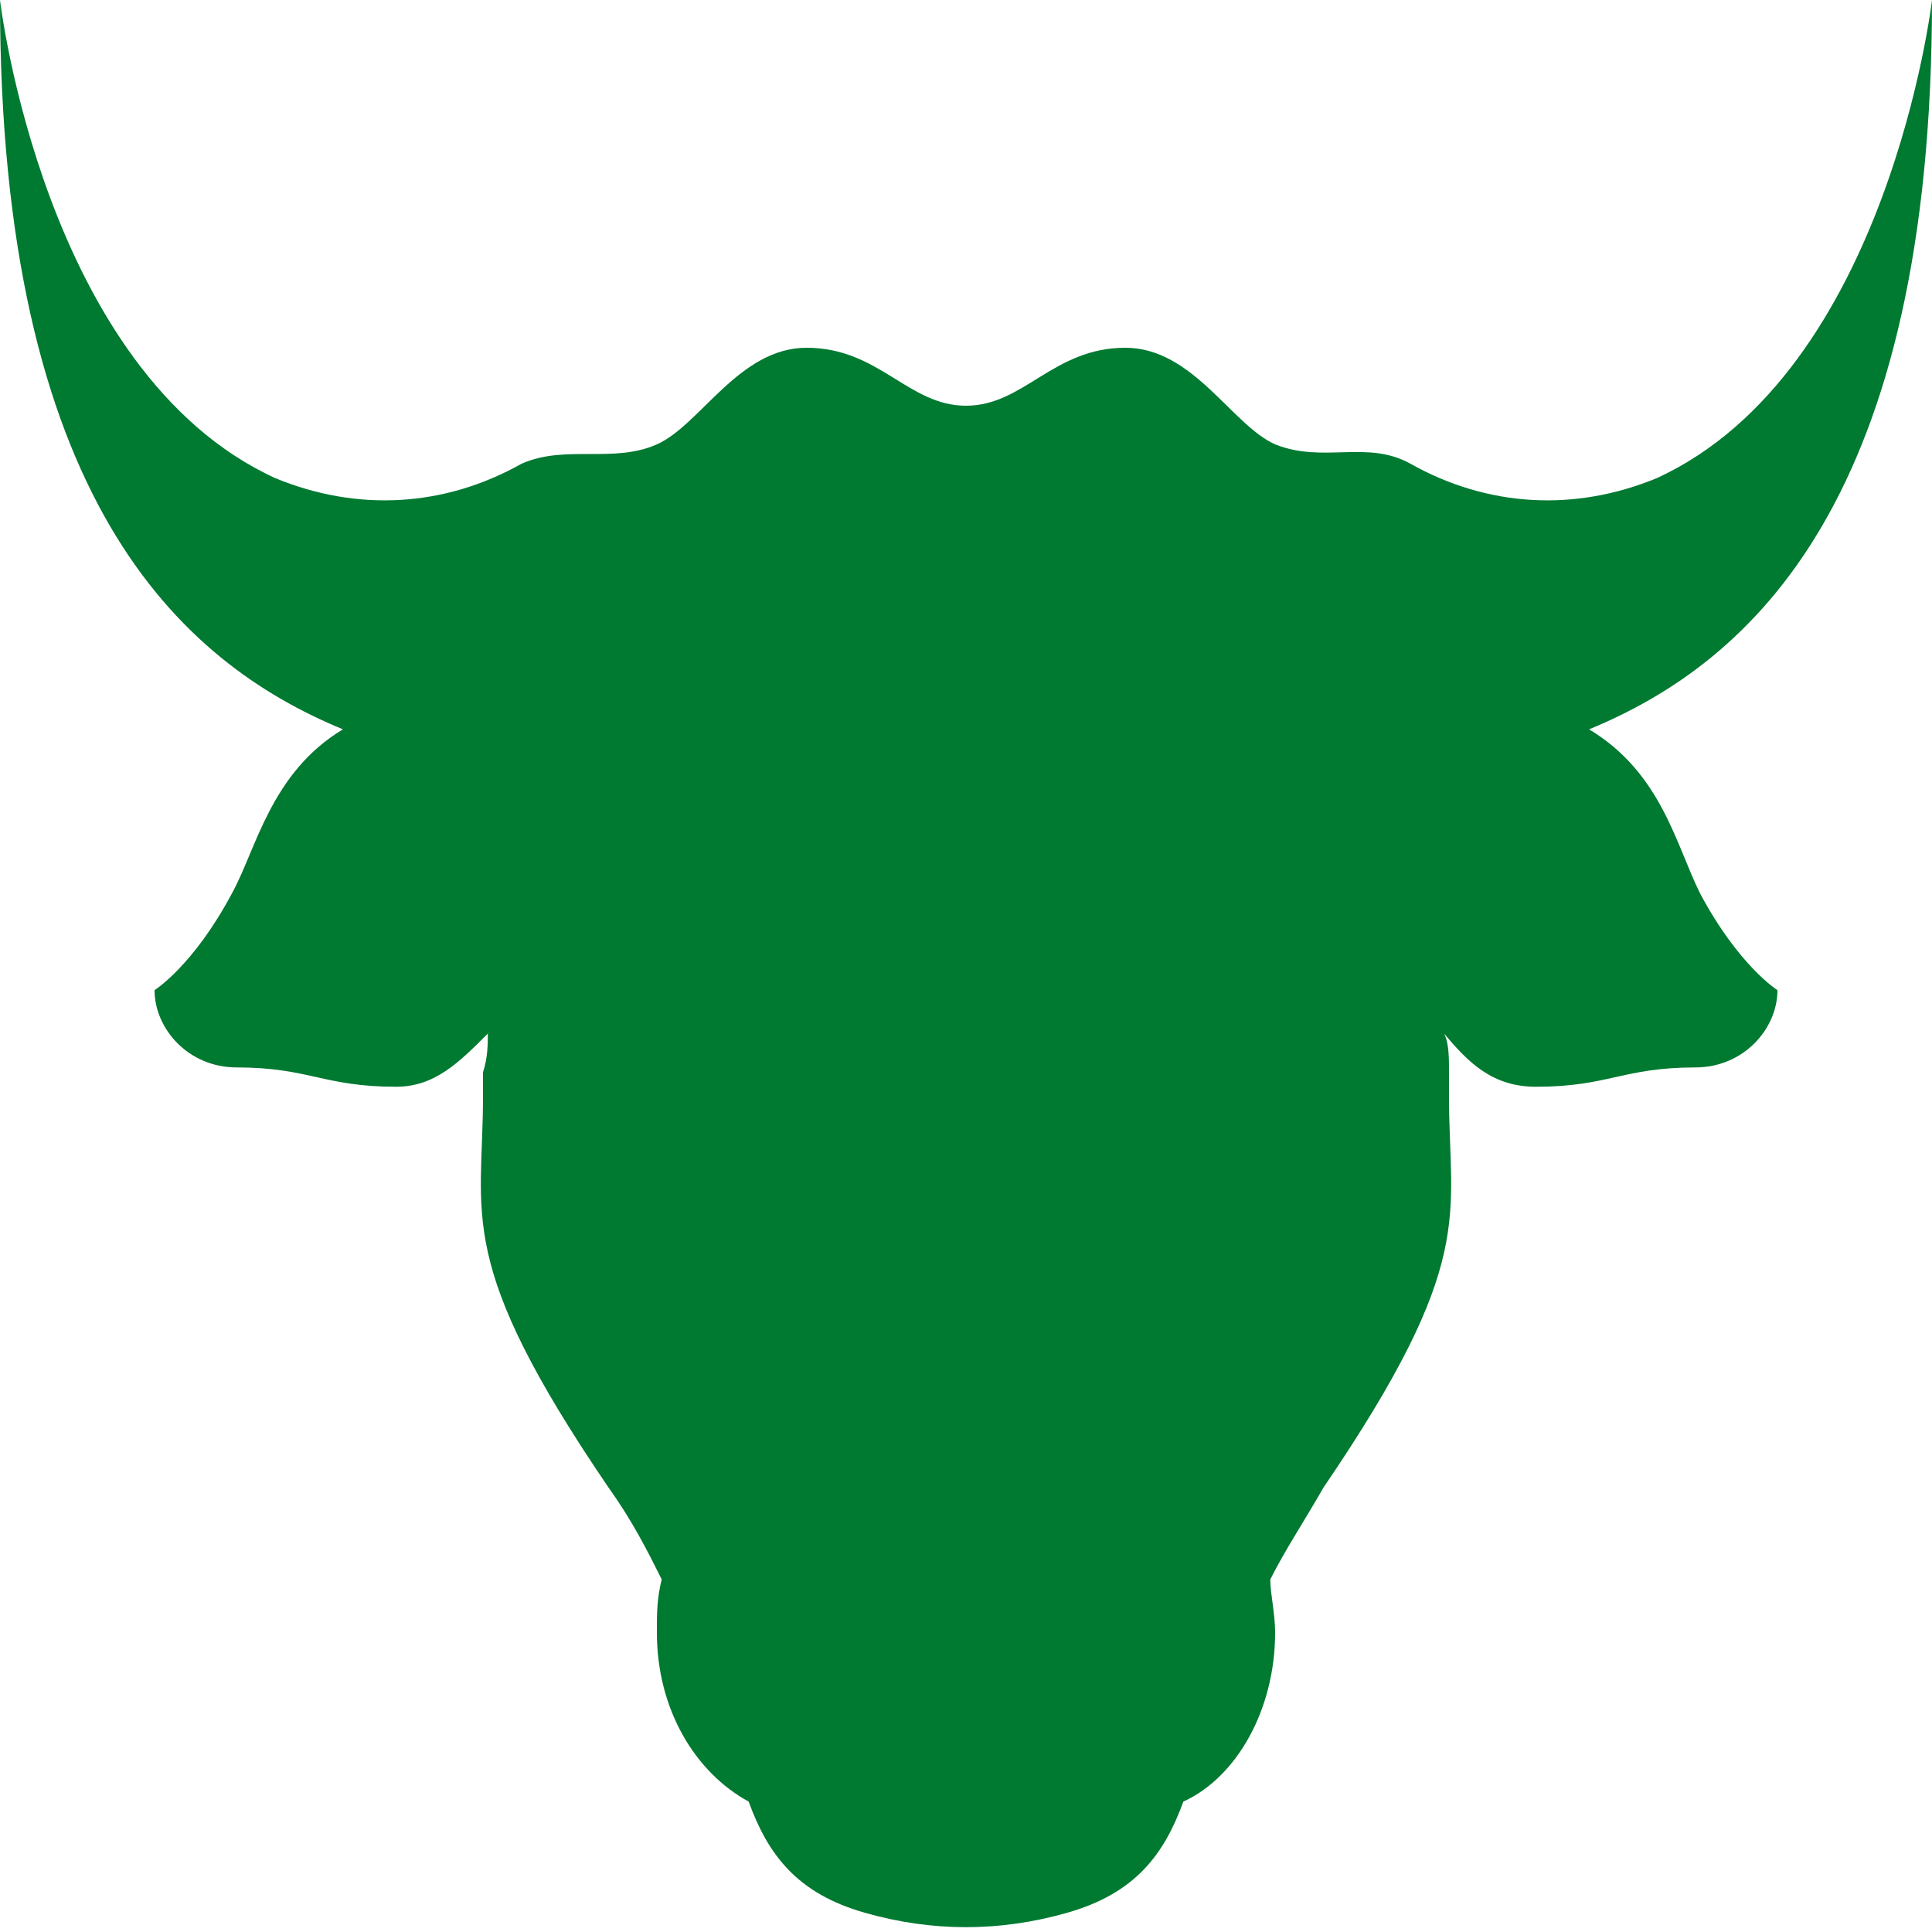 <?xml version="1.0" encoding="utf-8"?>
<!-- Generator: Adobe Illustrator 25.0.1, SVG Export Plug-In . SVG Version: 6.00 Build 0)  -->
<svg version="1.1" id="Layer_1" xmlns="http://www.w3.org/2000/svg" xmlns:xlink="http://www.w3.org/1999/xlink" x="0px" y="0px"
	 viewBox="0 0 40 40" style="enable-background:new 0 0 40 40;" xml:space="preserve">
<style type="text/css">
	.st0{fill-rule:evenodd;clip-rule:evenodd;fill:#007931;}
</style>
<desc>Created with Sketch.</desc>
<g id="Components">
	<g id="C105-Statistics" transform="translate(-381, -260)">
		<g id="Icon_Cattle" transform="translate(381, 260)">
			<path id="Fill-1" class="st0" d="M35.2,18.5c-0.5-1-0.8-2.5-2.3-3.4C36.3,13.7,40,10.3,40,0c0,0-0.9,7.7-5.7,9.9
				c-1.7,0.7-3.5,0.6-5.1-0.3c-0.9-0.5-1.8,0-2.8-0.4c-0.9-0.4-1.7-2-3.1-2c-1.5,0-2.1,1.2-3.3,1.2c0,0,0,0,0,0c0,0,0,0,0,0
				c0,0,0,0,0,0c0,0,0,0,0,0h0l0,0c0,0,0,0,0,0c0,0,0,0,0,0c0,0,0,0,0,0c0,0,0,0,0,0c-1.2,0-1.8-1.2-3.3-1.2c-1.4,0-2.2,1.6-3.1,2
				c-0.9,0.4-1.9,0-2.8,0.4c-1.6,0.9-3.4,1-5.1,0.3C0.9,7.7,0,0,0,0c0,10.3,3.7,13.7,7.1,15.1c-1.5,0.9-1.8,2.5-2.3,3.4
				C4,20,3.2,20.5,3.2,20.5c0,0.8,0.7,1.6,1.7,1.6c1.5,0,1.8,0.4,3.3,0.4c0.8,0,1.3-0.5,1.9-1.1c0,0.2,0,0.5-0.1,0.8
				c0,0.2,0,0.4,0,0.5c0,2.5-0.6,3.4,2.6,8.1c0.5,0.7,0.8,1.3,1.1,1.9c-0.1,0.4-0.1,0.7-0.1,1.1c0,1.6,0.8,2.9,1.9,3.5
				c0.4,1.1,1,1.9,2.4,2.3c0.7,0.2,1.4,0.3,2.1,0.3h0c0,0,0,0,0,0v0l0,0c0,0,0,0,0,0h0c0.7,0,1.4-0.1,2.1-0.3c1.4-0.4,2-1.2,2.4-2.3
				c1.1-0.5,1.9-1.9,1.9-3.5c0-0.4-0.1-0.8-0.1-1.1c0.3-0.6,0.7-1.2,1.1-1.9c3.2-4.7,2.6-5.6,2.6-8.1c0-0.2,0-0.4,0-0.5
				c0-0.3,0-0.6-0.1-0.8c0.5,0.6,1,1.1,1.9,1.1c1.5,0,1.8-0.4,3.3-0.4c1,0,1.7-0.8,1.7-1.6C36.8,20.5,36,20,35.2,18.5"/>
		</g>
	</g>
</g>
</svg>
